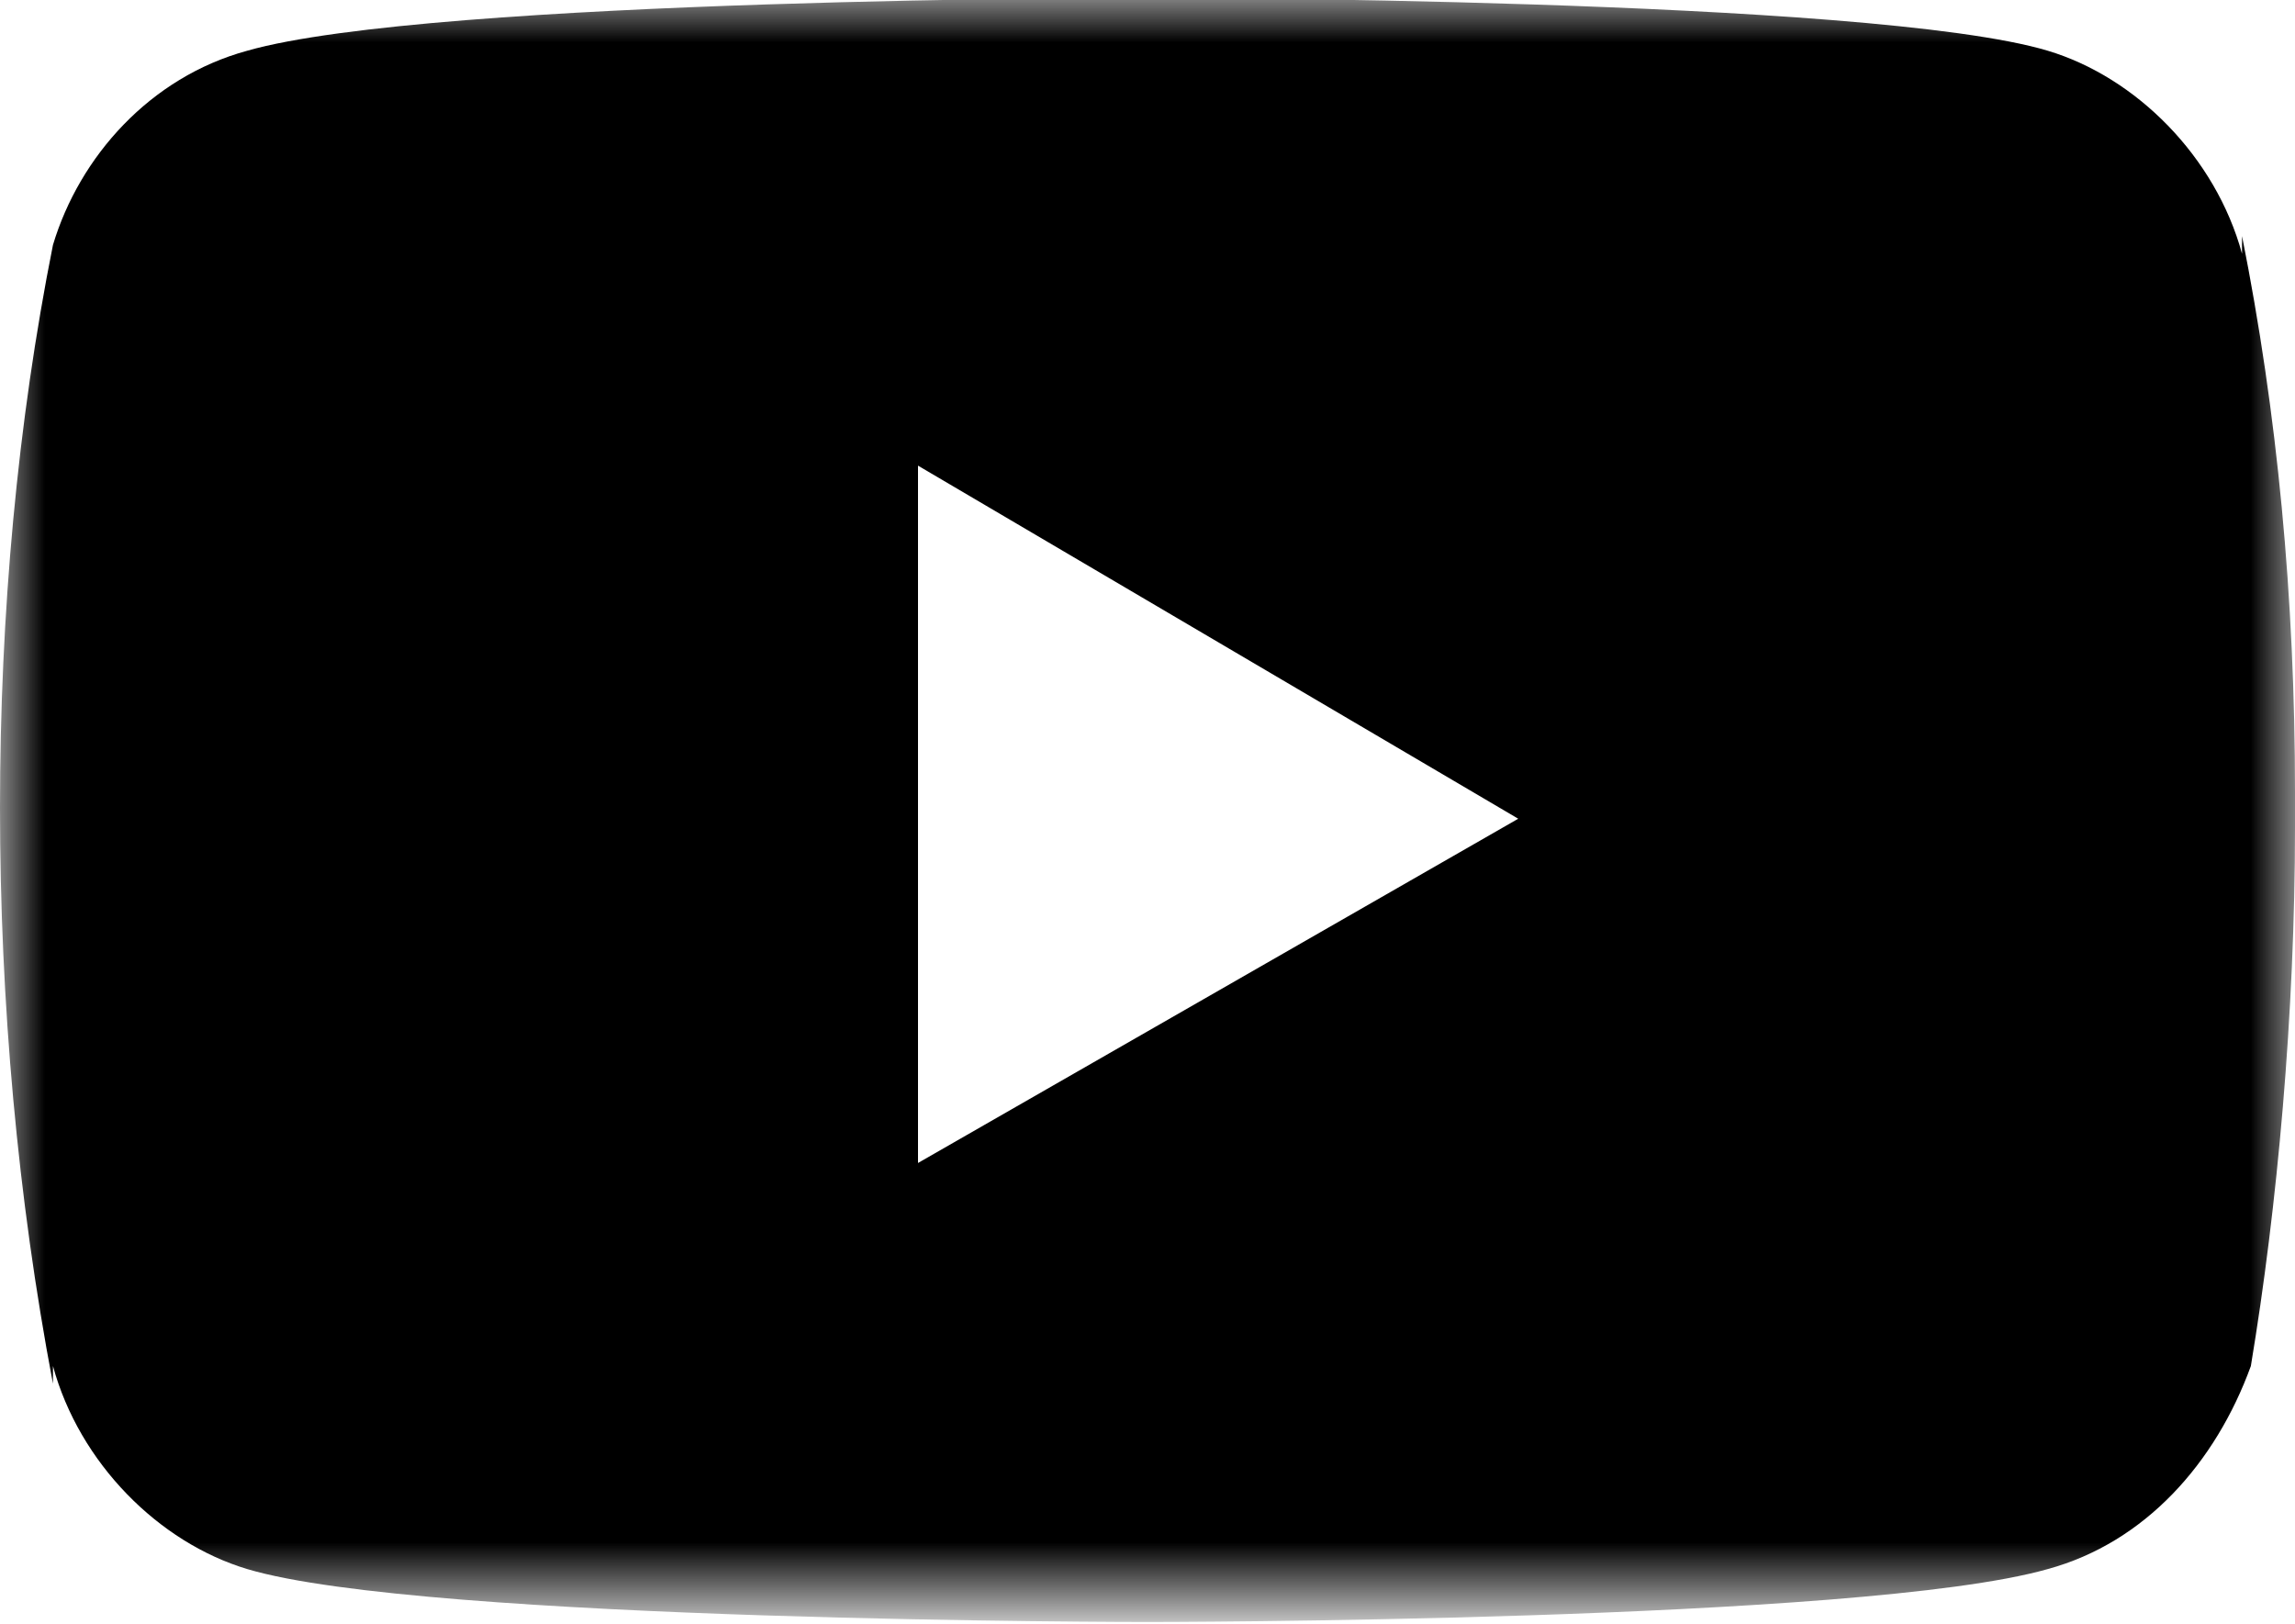 <svg xmlns="http://www.w3.org/2000/svg" viewBox="0 0 26 18.4" style="enable-background:new 0 0 26 18.4" xml:space="preserve"><g transform="translate(0 .775)"><defs><filter id="a" filterUnits="userSpaceOnUse" x="0" y="-.8" width="26" height="18.4"><feColorMatrix values="1 0 0 0 0 0 1 0 0 0 0 0 1 0 0 0 0 0 1 0"/></filter></defs><mask maskUnits="userSpaceOnUse" x="0" y="-.8" width="26" height="18.4" id="b"><g style="filter:url(#a)"><path style="fill-rule:evenodd;clip-rule:evenodd;fill:#fff" d="M0-.8h26v18.4H0z"/></g></mask><path d="M10.4 12.4V4.5l6.8 4-6.8 3.9zm15-10.5v.2c-.3-1.1-1.2-2-2.2-2.3C21.2-.8 13-.8 13-.8s-8.1 0-10.2.6C1.7.1.9 1 .6 2c-.8 4-.8 8.7 0 12.9v-.2c.3 1.1 1.2 2 2.2 2.3 2 .6 10.2.6 10.2.6s8.1 0 10.2-.6c1.1-.3 1.9-1.2 2.3-2.3.3-1.8.5-4 .5-6.1v-.4c0-2.2-.2-4.3-.6-6.3z" style="mask:url(#b);fill-rule:evenodd;clip-rule:evenodd"/></g></svg>